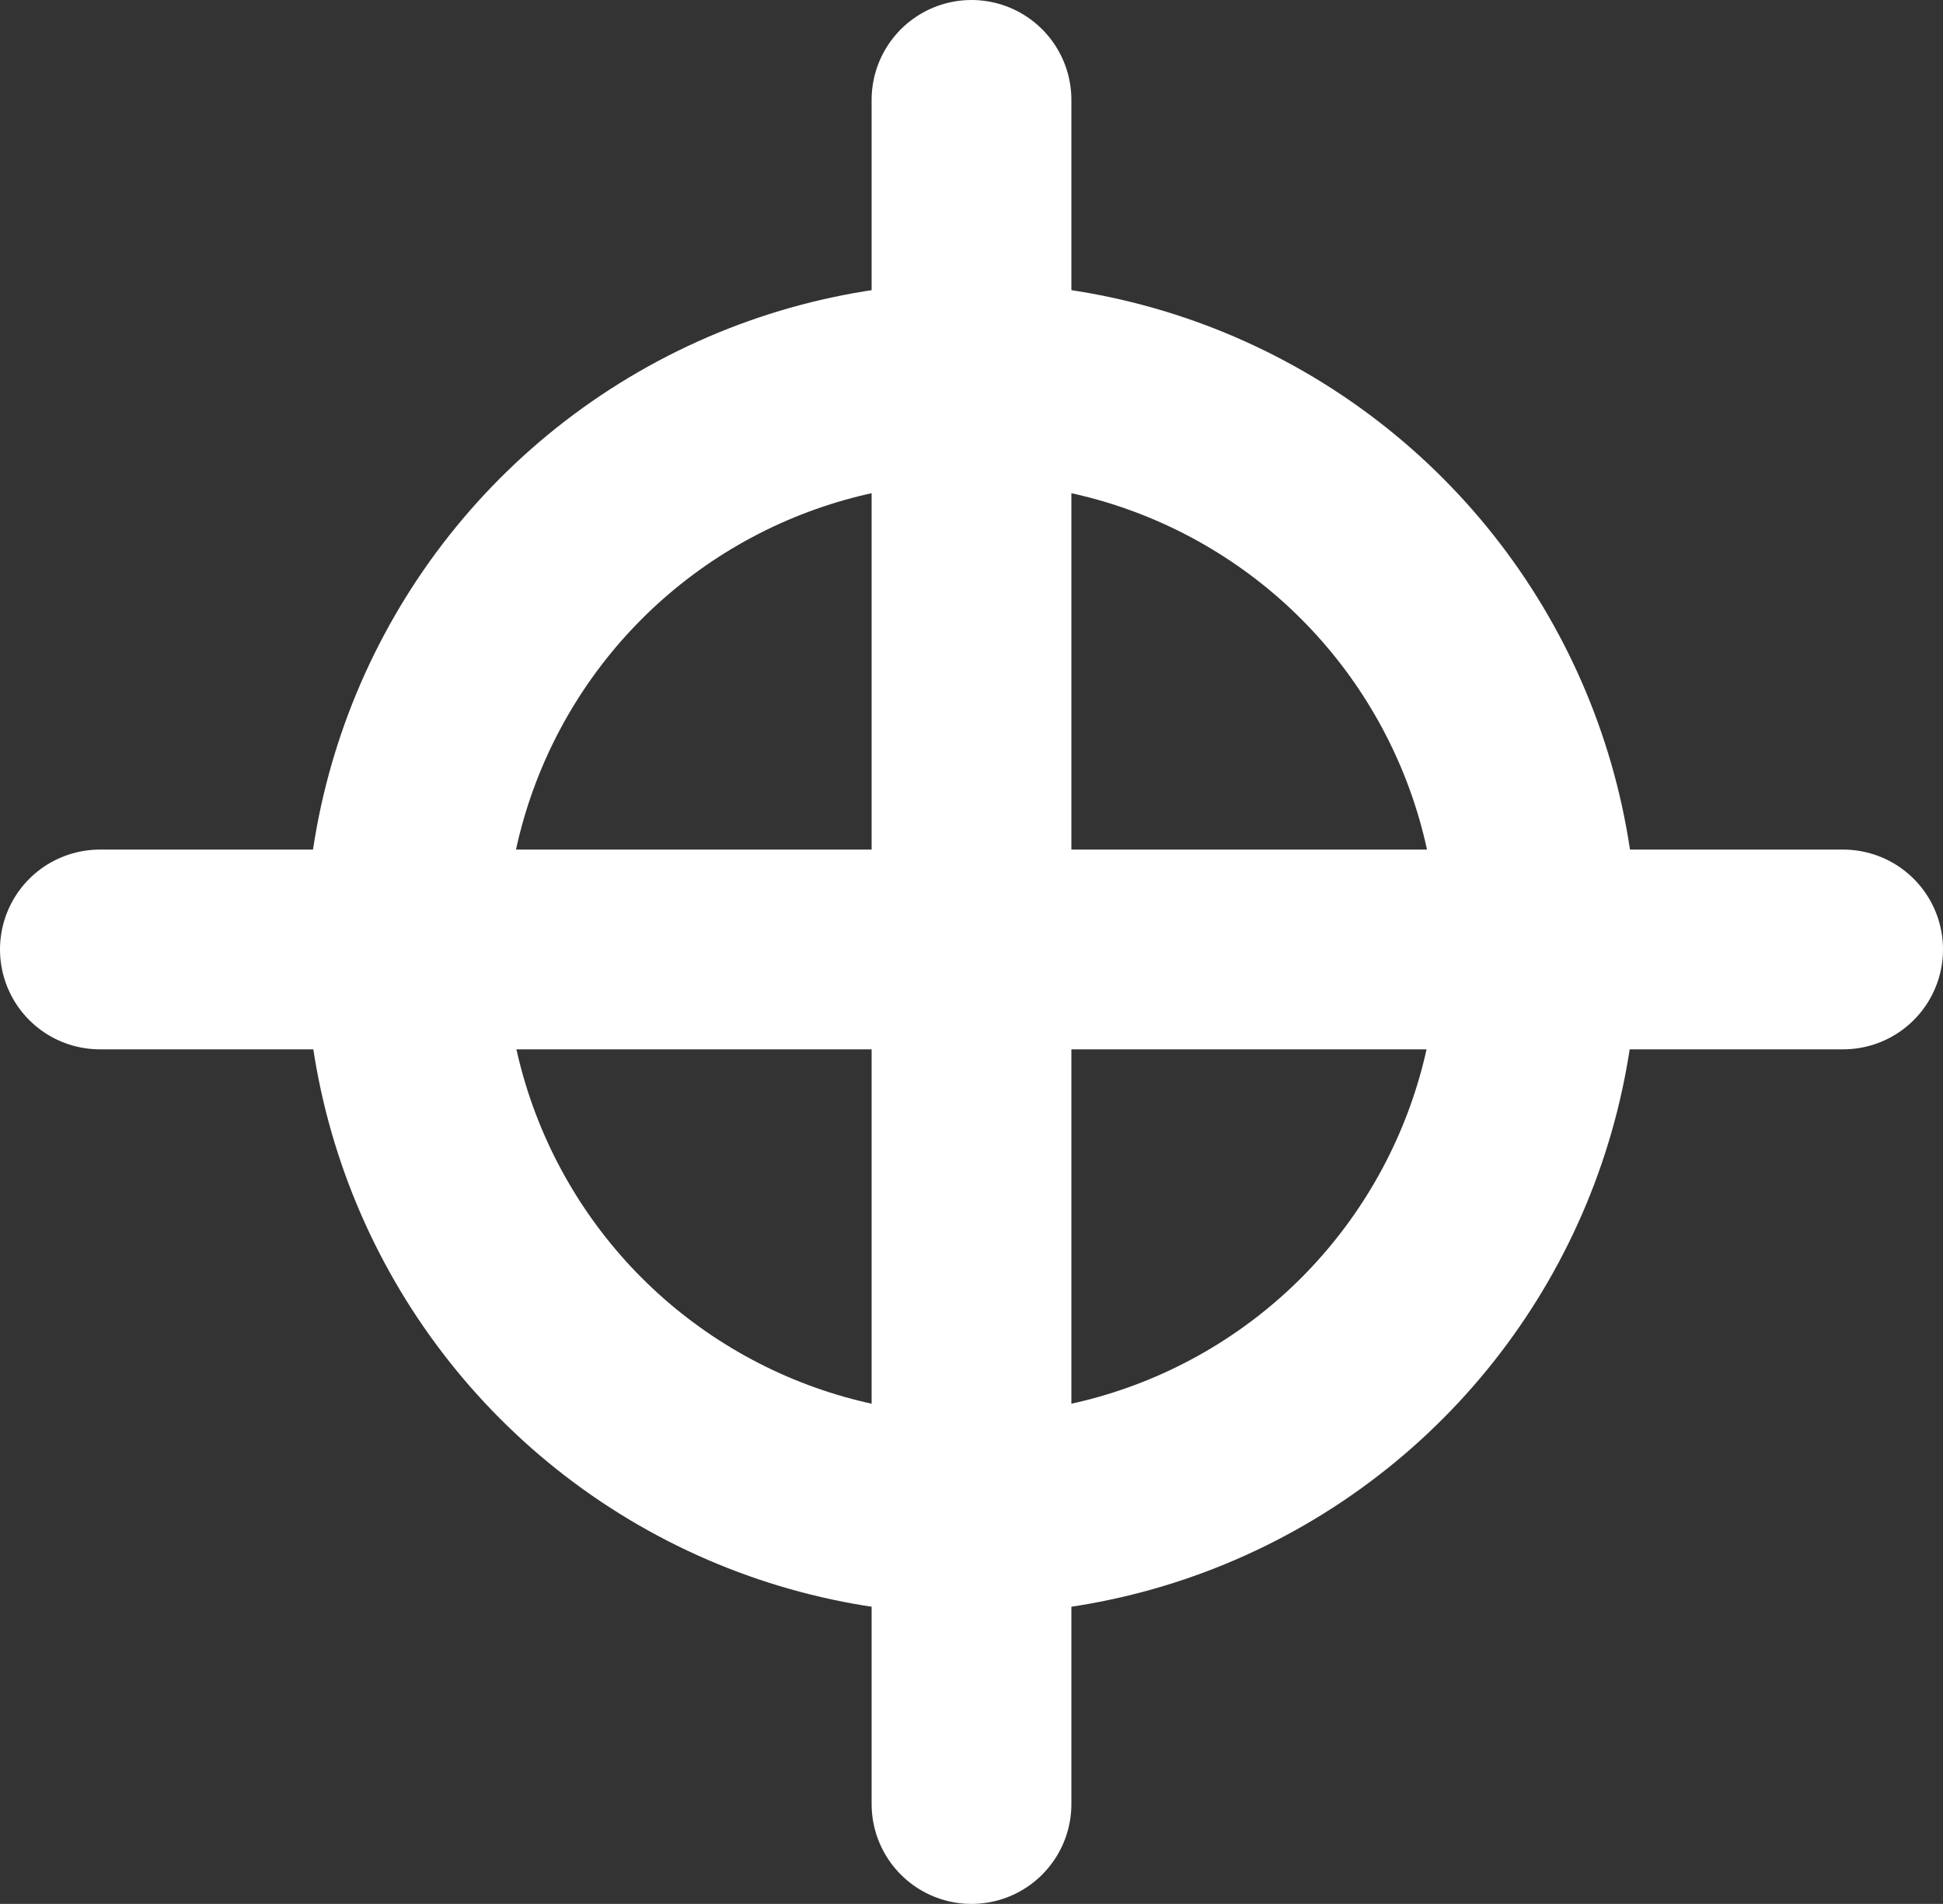 <svg id="Layer_1" data-name="Layer 1" xmlns="http://www.w3.org/2000/svg" viewBox="0 0 58.36 57.19"><rect x="0" y="0" width="58.36" height="57.19" fill="#333333" stroke="none"/><defs><style>.cls-1,.cls-2{fill:none;stroke:#fff;stroke-miterlimit:10;stroke-width:6px;}.cls-2{stroke-linecap:round;}</style></defs><circle class="cls-1" cx="29.18" cy="28.49" r="17"/><line class="cls-2" x1="3" y1="28.52" x2="55.36" y2="28.52"/><line class="cls-2" x1="29.18" y1="3" x2="29.18" y2="54.19"/></svg>